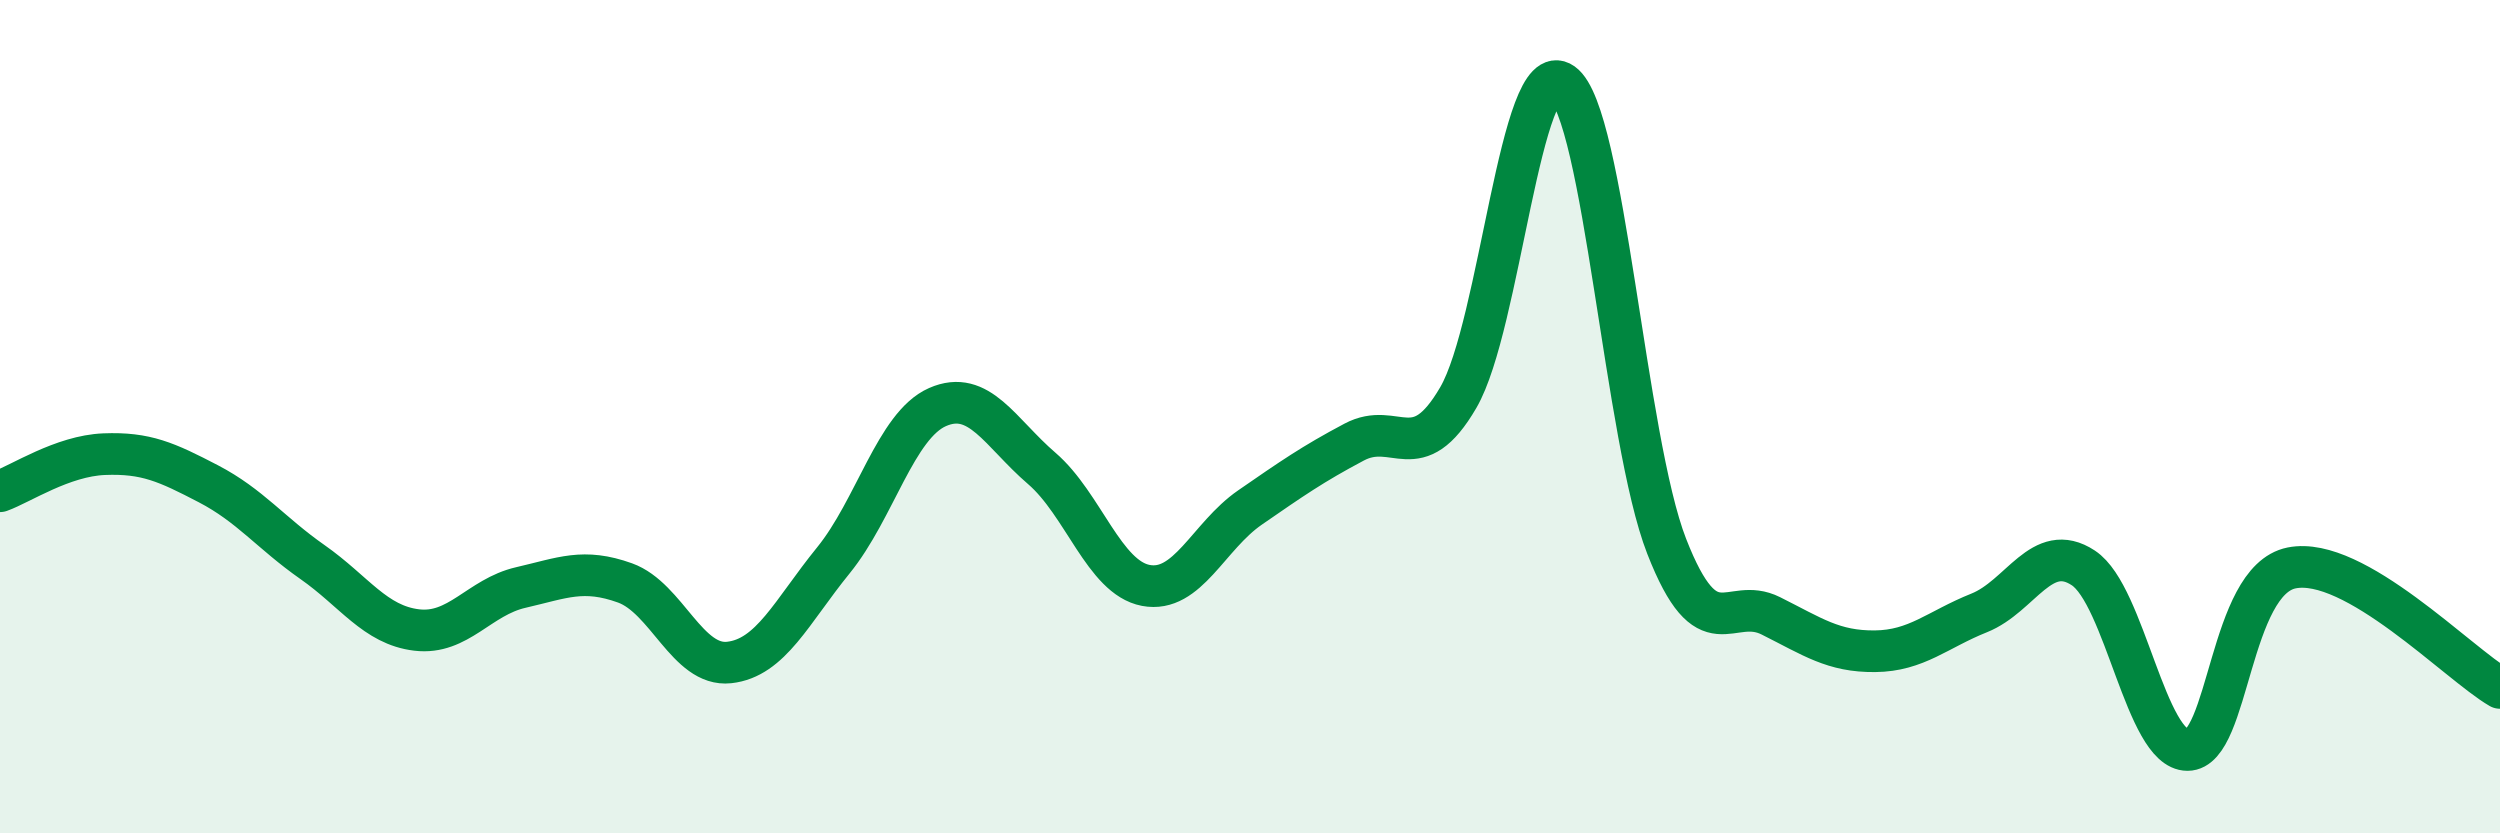
    <svg width="60" height="20" viewBox="0 0 60 20" xmlns="http://www.w3.org/2000/svg">
      <path
        d="M 0,11.79 C 0.5,11.61 1.5,10.94 2.5,10.9 C 3.5,10.86 4,11.09 5,11.61 C 6,12.13 6.5,12.79 7.5,13.49 C 8.5,14.19 9,15 10,15.12 C 11,15.24 11.5,14.33 12.5,14.1 C 13.5,13.87 14,13.63 15,13.99 C 16,14.35 16.5,16.01 17.5,15.9 C 18.5,15.79 19,14.68 20,13.45 C 21,12.22 21.5,10.21 22.5,9.77 C 23.5,9.33 24,10.38 25,11.24 C 26,12.1 26.5,13.86 27.5,14.05 C 28.5,14.24 29,12.87 30,12.18 C 31,11.49 31.5,11.14 32.5,10.61 C 33.5,10.08 34,11.26 35,9.54 C 36,7.82 36.5,1.29 37.5,2 C 38.5,2.71 39,10.55 40,13.11 C 41,15.67 41.5,14.28 42.5,14.78 C 43.5,15.28 44,15.64 45,15.63 C 46,15.62 46.5,15.11 47.5,14.71 C 48.5,14.31 49,12.97 50,13.63 C 51,14.29 51.5,18 52.5,18 C 53.5,18 53.5,13.93 55,13.63 C 56.5,13.33 59,15.93 60,16.51L60 20L0 20Z"
        fill="#008740"
        opacity="0.1"
        stroke-linecap="round"
        stroke-linejoin="round"
      />
      <path
        d="M 0,11.79 C 0.5,11.61 1.5,10.94 2.5,10.9 C 3.5,10.86 4,11.09 5,11.61 C 6,12.13 6.5,12.79 7.5,13.49 C 8.5,14.19 9,15 10,15.12 C 11,15.24 11.5,14.33 12.5,14.1 C 13.5,13.87 14,13.63 15,13.99 C 16,14.35 16.5,16.01 17.5,15.9 C 18.5,15.79 19,14.68 20,13.45 C 21,12.22 21.5,10.21 22.5,9.77 C 23.5,9.33 24,10.38 25,11.24 C 26,12.1 26.5,13.86 27.5,14.05 C 28.5,14.24 29,12.87 30,12.18 C 31,11.49 31.5,11.14 32.5,10.61 C 33.5,10.08 34,11.26 35,9.54 C 36,7.82 36.5,1.29 37.5,2 C 38.5,2.71 39,10.55 40,13.11 C 41,15.67 41.5,14.28 42.5,14.78 C 43.5,15.28 44,15.64 45,15.63 C 46,15.62 46.5,15.11 47.5,14.71 C 48.5,14.31 49,12.97 50,13.63 C 51,14.29 51.5,18 52.5,18 C 53.5,18 53.5,13.93 55,13.63 C 56.5,13.33 59,15.93 60,16.51"
        stroke="#008740"
        stroke-width="1"
        fill="none"
        stroke-linecap="round"
        stroke-linejoin="round"
      />
    </svg>
  